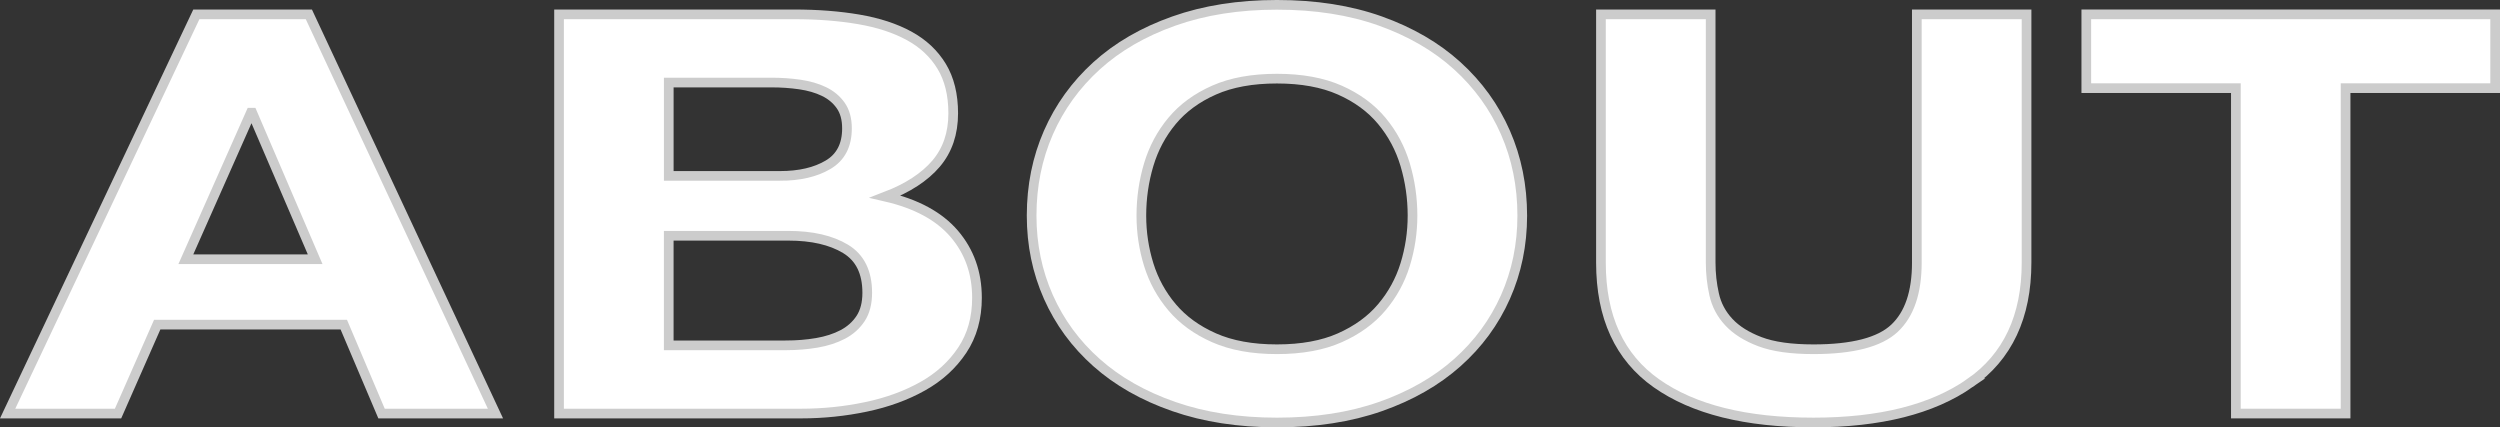 <?xml version="1.0" encoding="UTF-8"?><svg id="b" xmlns="http://www.w3.org/2000/svg" viewBox="0 0 184.719 31.574"><rect x="0" y="0" width="184.719" height="31.574" fill="#333333" stroke="none"/><g id="c"><g id="d"><path d="M22.82,1.06l13.788,29.496h-8.417l-2.789-6.568h-13.787l-2.893,6.568H.564L14.507,1.06h8.313ZM23.285,19.153l-4.647-10.823h-.104l-4.802,10.823h9.553Z" style="fill:#fff; stroke:#ccc; stroke-miterlimit:10; stroke-width:.715px;"/><path d="M58.657,1.06c1.756,0,3.356.124,4.802.372,1.446.247,2.686.654,3.719,1.219,1.032.564,1.833,1.315,2.4,2.251.568.937.853,2.094.853,3.471,0,1.486-.422,2.726-1.266,3.718-.844.991-2.091,1.804-3.743,2.438,2.271.523,3.967,1.439,5.086,2.747,1.118,1.309,1.679,2.885,1.679,4.729,0,1.487-.361,2.775-1.085,3.863-.723,1.088-1.695,1.977-2.917,2.664-1.223.688-2.617,1.198-4.183,1.528-1.567.331-3.176.496-4.829.496h-17.866V1.06h17.351ZM57.624,12.998c1.446,0,2.634-.274,3.563-.826.93-.55,1.394-1.445,1.394-2.685,0-.688-.154-1.253-.464-1.694-.311-.44-.724-.784-1.24-1.032-.516-.248-1.109-.42-1.781-.517-.671-.097-1.368-.145-2.091-.145h-7.592v6.898h8.211ZM58.089,25.516c.792,0,1.549-.062,2.272-.186.723-.124,1.359-.331,1.91-.62s.989-.682,1.317-1.177c.326-.496.49-1.129.49-1.9,0-1.515-.534-2.596-1.601-3.243-1.067-.646-2.479-.971-4.234-.971h-8.831v8.097h8.676Z" style="fill:#fff; stroke:#ccc; stroke-miterlimit:10; stroke-width:.715px;"/><path d="M77.464,9.797c.827-1.886,2.015-3.532,3.563-4.937,1.549-1.405,3.451-2.506,5.706-3.305s4.794-1.198,7.617-1.198c2.856,0,5.404.399,7.643,1.198,2.237.799,4.131,1.899,5.68,3.305,1.55,1.404,2.737,3.051,3.563,4.937.826,1.887,1.239,3.932,1.239,6.135,0,2.148-.413,4.151-1.239,6.011s-2.014,3.478-3.563,4.854c-1.549,1.378-3.442,2.458-5.68,3.243-2.238.785-4.786,1.178-7.643,1.178-2.823,0-5.362-.393-7.617-1.178s-4.157-1.865-5.706-3.243c-1.549-1.376-2.736-2.994-3.563-4.854-.826-1.859-1.239-3.862-1.239-6.011,0-2.203.413-4.248,1.239-6.135ZM84.874,19.546c.362,1.171.938,2.225,1.73,3.161.791.937,1.824,1.687,3.099,2.251,1.272.564,2.822.847,4.647.847s3.373-.282,4.647-.847c1.272-.564,2.306-1.314,3.098-2.251s1.369-1.99,1.73-3.161c.361-1.17.542-2.375.542-3.614,0-1.294-.181-2.547-.542-3.76-.361-1.211-.938-2.292-1.73-3.242s-1.825-1.708-3.098-2.272c-1.274-.564-2.823-.847-4.647-.847s-3.375.282-4.647.847c-1.274.564-2.308,1.322-3.099,2.272-.792.95-1.368,2.031-1.73,3.242-.361,1.213-.542,2.466-.542,3.76,0,1.239.181,2.444.542,3.614Z" style="fill:#fff; stroke:#ccc; stroke-miterlimit:10; stroke-width:.715px;"/><path d="M145.555,28.305c-2.789,1.941-6.645,2.912-11.567,2.912-4.992,0-8.856-.964-11.593-2.892-2.737-1.928-4.105-4.902-4.105-8.924V1.06h8.107v18.342c0,.8.085,1.584.258,2.355.172.771.533,1.452,1.085,2.045.55.592,1.316,1.073,2.298,1.445.98.372,2.298.558,3.95.558,2.892,0,4.888-.517,5.99-1.549,1.102-1.033,1.652-2.65,1.652-4.854V1.06h8.107v18.342c0,3.994-1.395,6.961-4.183,8.903Z" style="fill:#fff; stroke:#ccc; stroke-miterlimit:10; stroke-width:.715px;"/><path d="M154.152,6.513V1.06h30.209v5.453h-11.051v24.043h-8.107V6.513h-11.051Z" style="fill:#fff; stroke:#ccc; stroke-miterlimit:10; stroke-width:.715px;"/></g></g></svg>